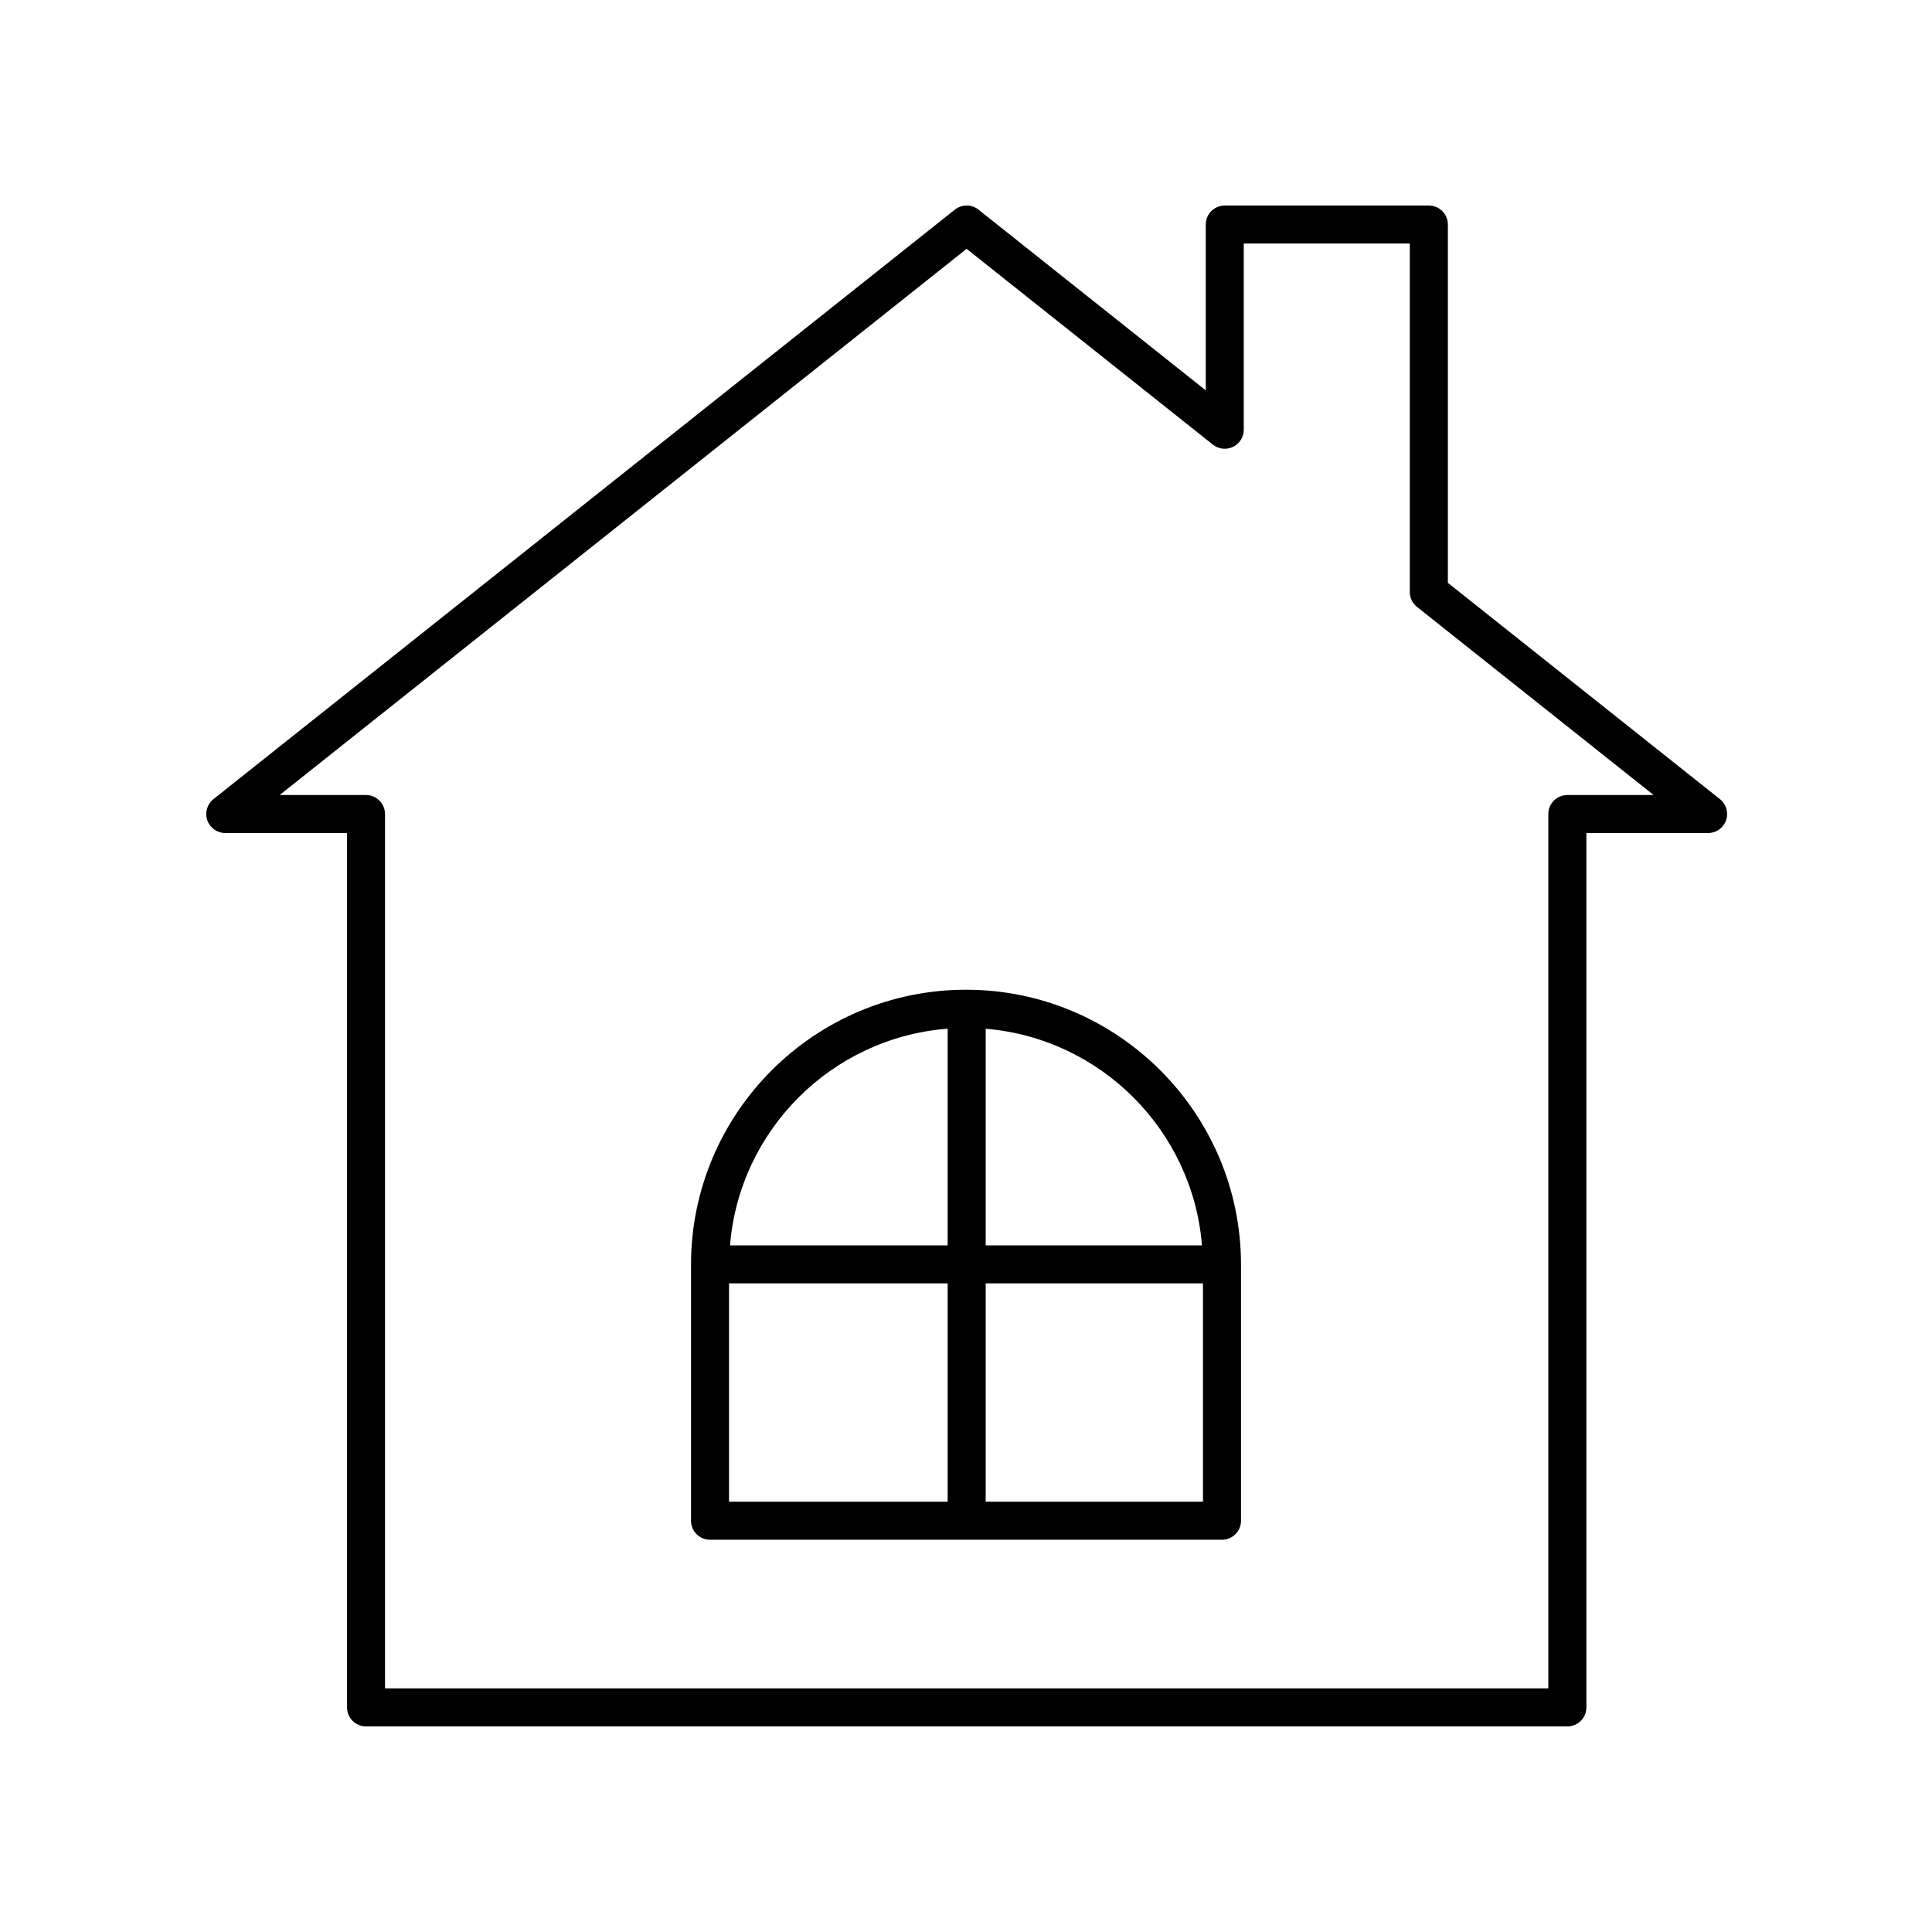 <?xml version="1.0" encoding="UTF-8"?>
<!-- Uploaded to: ICON Repo, www.svgrepo.com, Generator: ICON Repo Mixer Tools -->
<svg fill="#000000" width="800px" height="800px" version="1.1" viewBox="144 144 512 512" xmlns="http://www.w3.org/2000/svg">
 <g>
  <path d="m527.7 298.46v-94.953c0-2.785-2.254-5.039-5.039-5.039h-54.082c-2.785 0-5.039 2.254-5.039 5.039v43.945l-60.23-47.891c-1.832-1.457-4.438-1.457-6.269 0l-196.48 156.22c-1.676 1.332-2.328 3.582-1.625 5.606 0.707 2.027 2.617 3.379 4.758 3.379h32.27l0.004 231.71c0 2.785 2.254 5.039 5.039 5.039h318.36c2.785 0 5.039-2.254 5.039-5.039l-0.004-231.71h32.266c2.141 0 4.051-1.352 4.758-3.379 0.703-2.023 0.055-4.269-1.625-5.606zm31.66 56.23c-2.785 0-5.039 2.254-5.039 5.039v231.71h-308.29v-231.71c0-2.785-2.254-5.039-5.039-5.039h-22.879l182.05-144.75 65.273 51.895c1.512 1.199 3.59 1.441 5.324 0.59 1.742-0.84 2.848-2.602 2.848-4.535v-49.348h44.004v92.344c0 1.535 0.699 2.988 1.902 3.945l62.707 49.855z"/>
  <path d="m400 406.29c-40.184 0-72.875 32.695-72.875 72.875v67.844c0 2.785 2.254 5.039 5.039 5.039h135.68c2.785 0 5.039-2.254 5.039-5.039l-0.004-67.844c0-40.18-32.695-72.875-72.875-72.875zm62.539 67.746h-57.324v-57.406c30.492 2.527 54.836 26.898 57.324 57.406zm-67.402-57.422v57.422h-57.676c2.492-30.625 27.02-55.059 57.676-57.422zm-57.938 67.496h57.938v57.859h-57.938zm68.016 57.859v-57.859h57.582v57.859z"/>
 </g>
</svg>